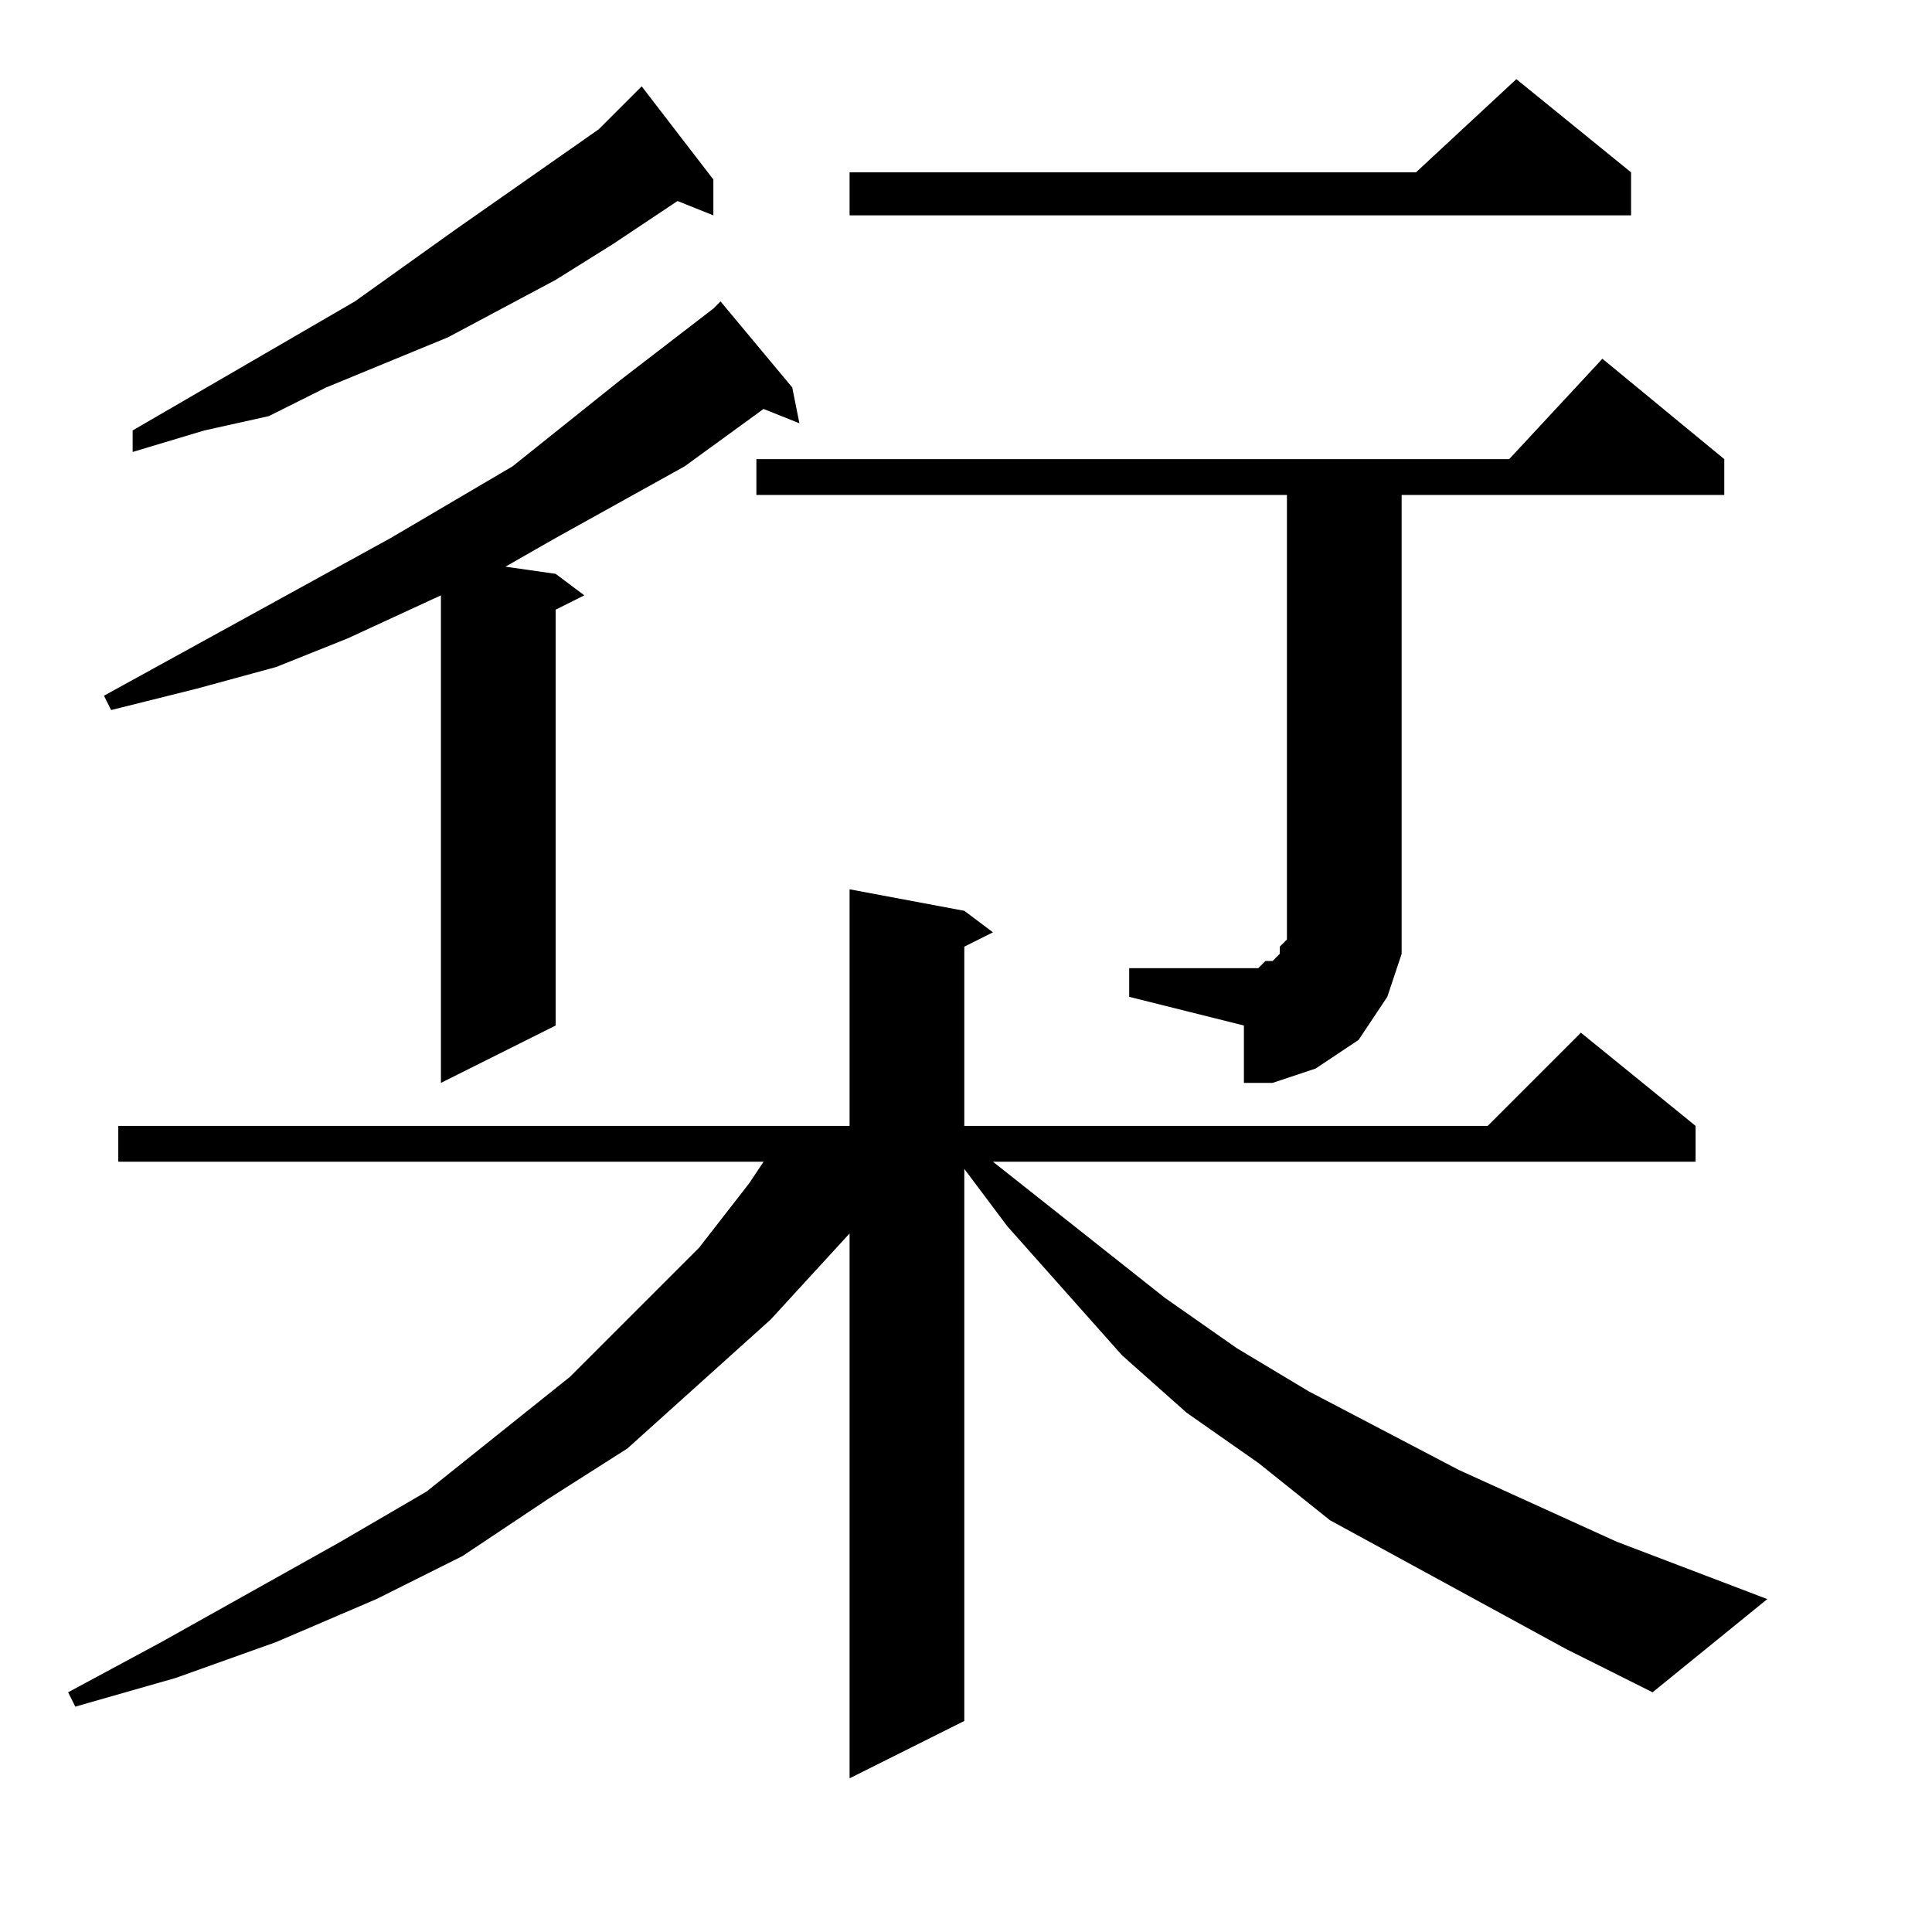 <?xml version="1.0" encoding="utf-8"?>
<!-- Generator: Adobe Illustrator 16.0.0, SVG Export Plug-In . SVG Version: 6.00 Build 0)  -->
<!DOCTYPE svg PUBLIC "-//W3C//DTD SVG 1.1//EN" "http://www.w3.org/Graphics/SVG/1.1/DTD/svg11.dtd">
<svg version="1.1" id="图层_1" xmlns="http://www.w3.org/2000/svg" xmlns:xlink="http://www.w3.org/1999/xlink" x="0px" y="0px"
	 width="1000px" height="1000px" viewBox="0 0 1000 1000" enable-background="new 0 0 1000 1000" xml:space="preserve">
<path d="M810.84,853.66l-81.641-44.531l-40.82-22.266l-37.109-29.688l-37.109-25.977l-33.398-29.688l-29.688-33.398l-29.688-33.398
	l-22.266-29.688V890.77l-59.375,29.688V638.426l-40.82,44.531l-37.109,33.398l-37.109,33.398l-40.82,25.977l-44.531,29.688
	l-44.531,22.266l-51.953,22.266l-51.953,18.555l-51.953,14.844l-3.711-7.422l48.242-25.977l92.773-51.953l44.531-25.977
	l37.109-29.688l37.109-29.688l33.398-33.398l33.398-33.398l25.977-33.398l7.422-11.133H61.23v-18.555h378.516V460.301l59.375,11.133
	l14.844,11.133l-14.844,7.422v92.773H770.02l48.242-48.242l59.375,48.242v18.555H513.965l89.063,70.508l37.109,25.977l37.109,22.266
	l77.93,40.82l81.641,37.109l77.93,29.688l-59.375,48.242L810.84,853.66z M410.059,200.535l3.711,18.555l-18.555-7.422l-40.82,29.688
	l-66.797,37.109l-25.977,14.844l25.977,3.711l14.844,11.133l-14.844,7.422v215.234l-59.375,29.688V308.152l-48.242,22.266
	l-37.109,14.844l-40.82,11.133L57.52,367.527l-3.711-7.422l148.438-81.641l63.086-37.109l55.664-44.531l48.242-37.109l3.711-3.711
	L410.059,200.535z M369.238,92.918v18.555l-18.555-7.422l-33.398,22.266l-29.688,18.555l-55.664,29.688l-63.086,25.977
	l-29.688,14.844l-33.398,7.422l-37.109,11.133v-11.133l115.039-66.797l51.953-37.109l74.219-51.953l22.266-22.266L369.238,92.918z
	 M584.473,501.121h59.375h7.422l3.711-3.711h3.711l3.711-3.711v-3.711l3.711-3.711v-7.422V256.199H391.504v-18.555h389.648
	l48.242-51.953l63.086,51.953v18.555H725.488v222.656v14.844l-3.711,11.133l-3.711,11.133l-7.422,11.133l-7.422,11.133
	l-11.133,7.422l-11.133,7.422l-11.133,3.711l-11.133,3.711h-14.844v-29.688l-59.375-14.844V501.121z M844.238,89.207v22.266H439.746
	V89.207H732.91l51.953-48.242L844.238,89.207z"/>
</svg>
